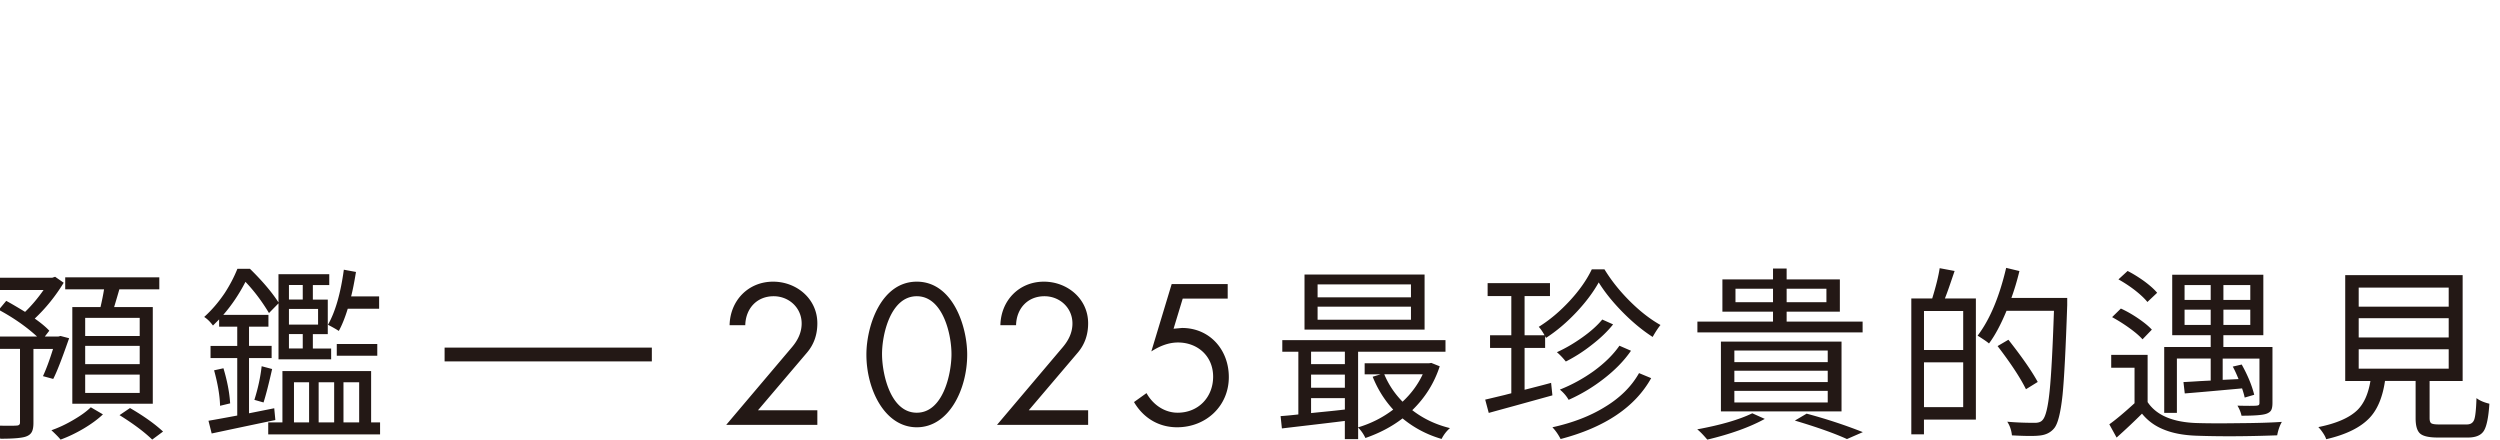 <svg xmlns="http://www.w3.org/2000/svg" id="_圖層_1" data-name="圖層 1" viewBox="0 0 690.01 121.33"><defs><style>.cls-1{fill:#231815}</style></defs><path d="M.06 121.07c-.21-1.27-.6-2.47-1.19-3.61q4.53.105 5.67 0c.65 0 .98-.27.98-.82V96.28h-8.44v-3.4h13.14c-2.96-2.71-6.48-5.17-10.56-7.37l2.06-2.47c1.34.72 3.07 1.74 5.2 3.04q2.685-2.58 5.1-6.03H-1.79v-3.4h16.23l.77-.26 2.37 1.65c-2.27 3.71-4.93 7.01-7.99 9.89 1.72 1.2 3.06 2.32 4.02 3.35l-1.24 1.6h3.76l.57-.15 2.37.62c-.03.14-.1.34-.21.62-1.86 5.33-3.25 8.86-4.17 10.62l-2.83-.77c.89-1.92 1.82-4.43 2.78-7.52H9.23v20.41c0 1.06-.14 1.87-.41 2.42-.28.58-.77 1.01-1.49 1.29-1.03.45-3.45.67-7.27.67Zm16.65.26q-.675-.87-2.52-2.58c2.06-.72 4.1-1.68 6.13-2.89q3.09-1.8 4.74-3.45l3.35 1.96c-1.41 1.34-3.19 2.65-5.33 3.92-2.15 1.27-4.27 2.28-6.36 3.04Zm3.25-9.89V84.75h7.78c.41-1.75.74-3.38.98-4.9H18v-3.3h25.97v3.3H32.94c-.38 1.34-.86 2.97-1.44 4.9h10.67v26.69zm3.55-18.71h15.05v-5H23.51zm0 7.78h15.05v-5.05H23.51zm0 7.94h15.05v-5.05H23.51zm18.5 12.88c-2.16-2.1-5.17-4.35-9.02-6.75l2.89-1.96c3.78 2.2 6.82 4.36 9.12 6.49zM58.42 119.63l-.88-3.5c1.82-.31 4.47-.79 7.94-1.44V98.82h-7.37v-3.35h7.37v-5.31h-5v-2.01l-1.7 1.7c-.76-1.03-1.56-1.82-2.42-2.37 2.06-1.86 3.95-4.05 5.67-6.6 1.44-2.23 2.61-4.47 3.5-6.7h3.45c3.44 3.37 6.06 6.46 7.88 9.28v-7.78h14.02v2.99h-4.53v4.02h4.12v9.53h-4.12v3.97h5.05v2.99H76.87V83.72l-2.63 2.68c-1.96-3.26-4.12-6.13-6.49-8.61-1.75 3.4-3.8 6.44-6.13 9.12h12.47v3.25h-5.36v5.31h6.24v3.35h-6.24v15.25l6.96-1.39.31 3.25c-2.47.52-6.15 1.29-11.03 2.32-3.06.65-5.24 1.12-6.54 1.39Zm2.32-7.63c-.07-2.78-.62-6.05-1.65-9.79l2.58-.57c1.06 3.54 1.68 6.77 1.85 9.69zm12-.92-2.53-.72c1-3.16 1.67-6.25 2.01-9.28l2.89.77c-.93 4.12-1.72 7.2-2.37 9.22Zm1.29 8.81v-3.3h3.92v-14.17h24.48v14.17h2.47v3.3zm5.72-37.21h3.81v-4.02h-3.81zm0 6.91h8.04v-4.33h-8.04zm0 6.59h3.81v-3.97h-3.81zm1.39 20.41h4.17v-11.08h-4.17zm6.81 0h4.28v-11.08h-4.28zm5.56-25.25c-.72-.48-1.72-1.05-2.99-1.7 2.03-3.57 3.49-8.64 4.38-15.2l3.35.62c-.45 2.78-.89 5.03-1.34 6.75h7.73v3.4h-8.66c-.76 2.47-1.58 4.52-2.47 6.13m-.56 6.85v-3.25h11.18v3.25zm1.85 18.4h4.33v-11.08H94.8zM179.91 95.94v3.81h-57.2v-3.81zM225.59 113.24v4.02h-25.15l18.19-21.49c1.55-1.85 2.63-3.97 2.63-6.49 0-4.33-3.5-7.52-7.73-7.52-4.69 0-7.73 3.45-7.83 7.99h-4.33c.15-6.8 5.15-12.01 12.01-12.01 6.49 0 12.21 4.74 12.21 11.49 0 3.14-.93 5.87-2.94 8.19l-13.45 15.82zM266.95 97.89c0 9.58-5.05 20.04-13.91 20.04s-13.91-10.46-13.91-20.04c0-7.99 4.07-20.15 13.91-20.15s13.91 12.16 13.91 20.15m-23.5.2c.1 5.46 2.42 15.82 9.58 15.82s9.48-10.36 9.58-15.82c.1-5.51-2.27-16.33-9.58-16.33s-9.69 10.82-9.58 16.33M300.33 113.24v4.02h-25.15l18.19-21.49c1.55-1.85 2.63-3.97 2.63-6.49 0-4.33-3.5-7.52-7.73-7.52-4.69 0-7.73 3.45-7.83 7.99h-4.33c.15-6.8 5.15-12.01 12.01-12.01 6.49 0 12.21 4.74 12.21 11.49 0 3.14-.93 5.87-2.94 8.19l-13.45 15.82zM326.43 82.43l-2.52 8.3 2.32-.21c7.68 0 12.93 6.03 12.93 13.55 0 8.04-6.34 13.86-14.27 13.86-5.1 0-9.33-2.58-11.9-6.96l3.45-2.47c1.75 3.14 4.9 5.41 8.6 5.41 5.72 0 9.79-4.28 9.79-9.95s-4.28-9.43-9.69-9.43c-2.68 0-5.15 1.03-7.37 2.47l5.62-18.6h15.46v4.02h-12.42ZM371.18 121.18v-5c-2.99.38-7.32.89-12.99 1.55-2.03.24-3.49.41-4.38.52l-.36-3.4c1.48-.1 3.11-.26 4.9-.46V97.08h-4.43v-3.2h45.04v3.2h-24.12v20.87c3.57-1.06 6.8-2.7 9.69-4.9-2.4-2.61-4.29-5.63-5.67-9.07l2.22-.67h-4.43v-3.04h17.73l.67-.1 2.32.93c-1.51 4.64-4.04 8.68-7.58 12.11q4.53 3.51 10.41 4.95c-.93.79-1.7 1.79-2.32 2.99q-6.03-1.755-10.77-5.67c-2.96 2.27-6.37 4.07-10.25 5.41-.52-1.1-1.19-2.06-2.01-2.89v3.2h-3.66Zm-11.13-30.2v-15.2h33.14v15.2zm1.81 9.53h9.33v-3.45h-9.33zm0 6.5h9.33v-3.61h-9.33zm0 7c.65-.07 1.67-.17 3.04-.31 2.78-.27 4.88-.5 6.29-.67v-3.14h-9.33zm1.8-31.95h25.77V78.5h-25.77zm0 6.19h25.77v-3.61h-25.77zm23.45 22.62c2.4-2.23 4.26-4.76 5.57-7.58h-10.62c1.17 2.82 2.85 5.34 5.05 7.58M410.9 113.96l-.98-3.66c1.03-.24 2.83-.67 5.41-1.29.79-.21 1.39-.36 1.8-.46V96.03h-5.87v-3.5h5.87V81.71h-6.54v-3.56h17.21v3.56h-7.01v10.82h5.51c-.55-1-1.08-1.77-1.6-2.32 2.99-1.86 5.83-4.24 8.53-7.16s4.73-5.82 6.11-8.71h3.5c1.89 3.09 4.24 6.04 7.06 8.84s5.62 4.97 8.4 6.52q-1.035 1.29-2.16 3.3c-2.78-1.79-5.54-4.06-8.27-6.83s-4.94-5.51-6.62-8.22c-1.51 2.71-3.56 5.45-6.13 8.19q-4.02 4.275-8.4 7.11l-.26-.46v3.25h-5.67v11.54c.55-.14 1.36-.34 2.42-.62 2.16-.55 3.8-.98 4.9-1.29l.36 3.45q-3.51.975-10.62 2.94c-3.26.89-5.58 1.53-6.96 1.91Zm19.84 7.22c-.65-1.27-1.41-2.35-2.27-3.25 5.6-1.24 10.41-3.09 14.43-5.57 4.23-2.54 7.39-5.67 9.48-9.38l3.35 1.39c-4.47 8.01-12.8 13.6-24.99 16.8Zm1.44-21.39c-.86-1.06-1.68-1.92-2.47-2.58 2.34-1.06 4.62-2.39 6.85-3.97 2.4-1.68 4.29-3.37 5.67-5.05l2.99 1.34c-1.55 1.96-3.56 3.88-6.03 5.77a42 42 0 0 1-7.01 4.48Zm.77 10.57c-.58-1.03-1.39-1.98-2.42-2.83q4.95-1.965 9.33-5.1c3.02-2.2 5.39-4.53 7.11-7.01l3.19 1.39c-1.89 2.75-4.41 5.34-7.58 7.78-2.96 2.3-6.17 4.23-9.64 5.77ZM471.22 121.33c-1.17-1.37-2.1-2.32-2.78-2.83 6.53-1.2 11.59-2.68 15.2-4.43l3.45 1.55c-4.12 2.27-9.41 4.17-15.87 5.72Zm-2.73-29.58v-2.99h20.87v-2.73h-13.97v-8.92h13.97v-2.99h3.76v2.99h14.69v8.92h-14.69v2.73h20.97v2.99h-45.61Zm6.49 21.8V94.28h33.29v19.27zm3.71-13.6h25.77v-3.2h-25.77zm0 5.51h25.77v-3.14h-25.77zm0 5.62h25.77v-3.2h-25.77zM479 83.4h10.36v-3.71H479zm14.12 0h10.98v-3.71h-10.98zm16.65 37.78c-3.47-1.58-8.26-3.28-14.38-5.1l3.25-1.91q8.085 2.16 15.51 5.1zM527.53 119.89V82.37h5.77c1.03-3.33 1.72-6.11 2.06-8.35l4.12.77c-.14.41-.36 1.07-.67 1.96-.89 2.65-1.56 4.52-2.01 5.62h8.55v33.44h-14.33v4.07h-3.5Zm3.5-23.29h10.82V85.83h-10.82zm0 15.77h10.82V100h-10.82zm24.27 7.78c-.14-1.41-.57-2.66-1.29-3.76 2.23.21 4.77.31 7.63.31 1 0 1.7-.26 2.11-.77.86-.89 1.51-3.57 1.96-8.04.45-4.4.84-11.77 1.19-22.11h-13.09c-1.58 3.81-3.19 6.82-4.84 9.02-.45-.41-1.49-1.13-3.14-2.16 3.37-4.43 5.99-10.67 7.88-18.71l3.66.88c-.65 2.68-1.39 5.15-2.22 7.42h15.41v1.96q-.615 18.135-1.29 24.84c-.52 4.84-1.27 7.88-2.27 9.12-.96 1.2-2.32 1.89-4.07 2.06-1.41.17-3.95.15-7.63-.05Zm3.87-12.73c-1.58-3.19-4.19-7.16-7.83-11.9l2.99-1.75c3.78 4.81 6.48 8.69 8.09 11.65l-3.25 2.01ZM584.19 120.77l-2.01-3.66q2.625-1.86 6.96-5.82v-9.79h-6.44v-3.56h10.05v13.04c2.37 3.57 6.78 5.5 13.24 5.77 2.99.1 6.91.12 11.75.05q7.575-.045 12.06-.36c-.58 1-1.01 2.23-1.29 3.71-8.42.31-15.91.34-22.47.1-3.44-.14-6.34-.69-8.71-1.65-2.47-.96-4.52-2.44-6.13-4.43-2.03 2.03-4.36 4.23-7.01 6.6m7.16-27.11c-.82-.93-2.04-1.98-3.66-3.14a46 46 0 0 0-4.74-2.99l2.42-2.37c1.58.72 3.18 1.63 4.79 2.73 1.65 1.13 2.9 2.16 3.76 3.09l-2.58 2.68Zm1.34-10.31c-.76-.96-1.91-2.04-3.45-3.25a37 37 0 0 0-4.54-2.99l2.53-2.32c1.55.79 3.07 1.74 4.59 2.83 1.58 1.17 2.76 2.23 3.56 3.19l-2.68 2.53Zm25.98 31.39c-.21-.96-.58-1.89-1.13-2.78 2.78.07 4.54.07 5.26 0 .34-.03.57-.1.67-.21s.15-.29.15-.57V98.97h-10.15v5.87l4.38-.21c-.62-1.51-1.15-2.66-1.6-3.45l2.47-.57c1.68 3.02 2.83 5.81 3.45 8.35l-2.63.77c-.14-.69-.38-1.53-.72-2.53-.38.03-.93.09-1.65.15-6.77.62-11.49 1.03-14.17 1.24l-.36-3.14c.89-.03 2.4-.12 4.53-.26 1.31-.07 2.3-.12 2.99-.15v-6.08h-9.33v15h-3.5V95.77h12.83v-3.25h-10.62v-16.7h25.15v16.7h-11.03v3.25h13.55v15.41q0 1.395-.36 2.04c-.24.43-.7.77-1.39 1-.96.34-3.23.52-6.8.52Zm-15.72-31.95h7.21v-4.12h-7.21zm0 6.9h7.21v-4.23h-7.21zm10.72-6.9h7.42v-4.12h-7.42zm0 6.9h7.42v-4.23h-7.42zM642.04 121.23c-.14-.48-.43-1.06-.88-1.73q-.675-1.005-1.29-1.62c4.98-1 8.57-2.56 10.77-4.69 1.82-1.79 3.02-4.47 3.61-8.04h-6.96V75.93h32.41v29.22h-9.12v10.25c0 .76.16 1.24.49 1.44.33.21 1.04.31 2.14.31h7.63q1.545 0 2.04-1.29c.33-.86.54-2.85.64-5.98.82.65 2.01 1.17 3.56 1.55-.24 3.75-.75 6.24-1.52 7.47q-1.155 1.86-4.41 1.86h-8.3c-2.41 0-4.03-.36-4.87-1.08q-1.26-1.08-1.26-4.23v-10.31h-8.45c-.65 4.43-2.04 7.8-4.17 10.1-2.51 2.71-6.53 4.71-12.06 5.98Zm8.97-36.59h24.84v-5.26h-24.84zm0 8.5h24.84v-5.31h-24.84zm0 8.61h24.84v-5.36h-24.84z" class="cls-1"/></svg>